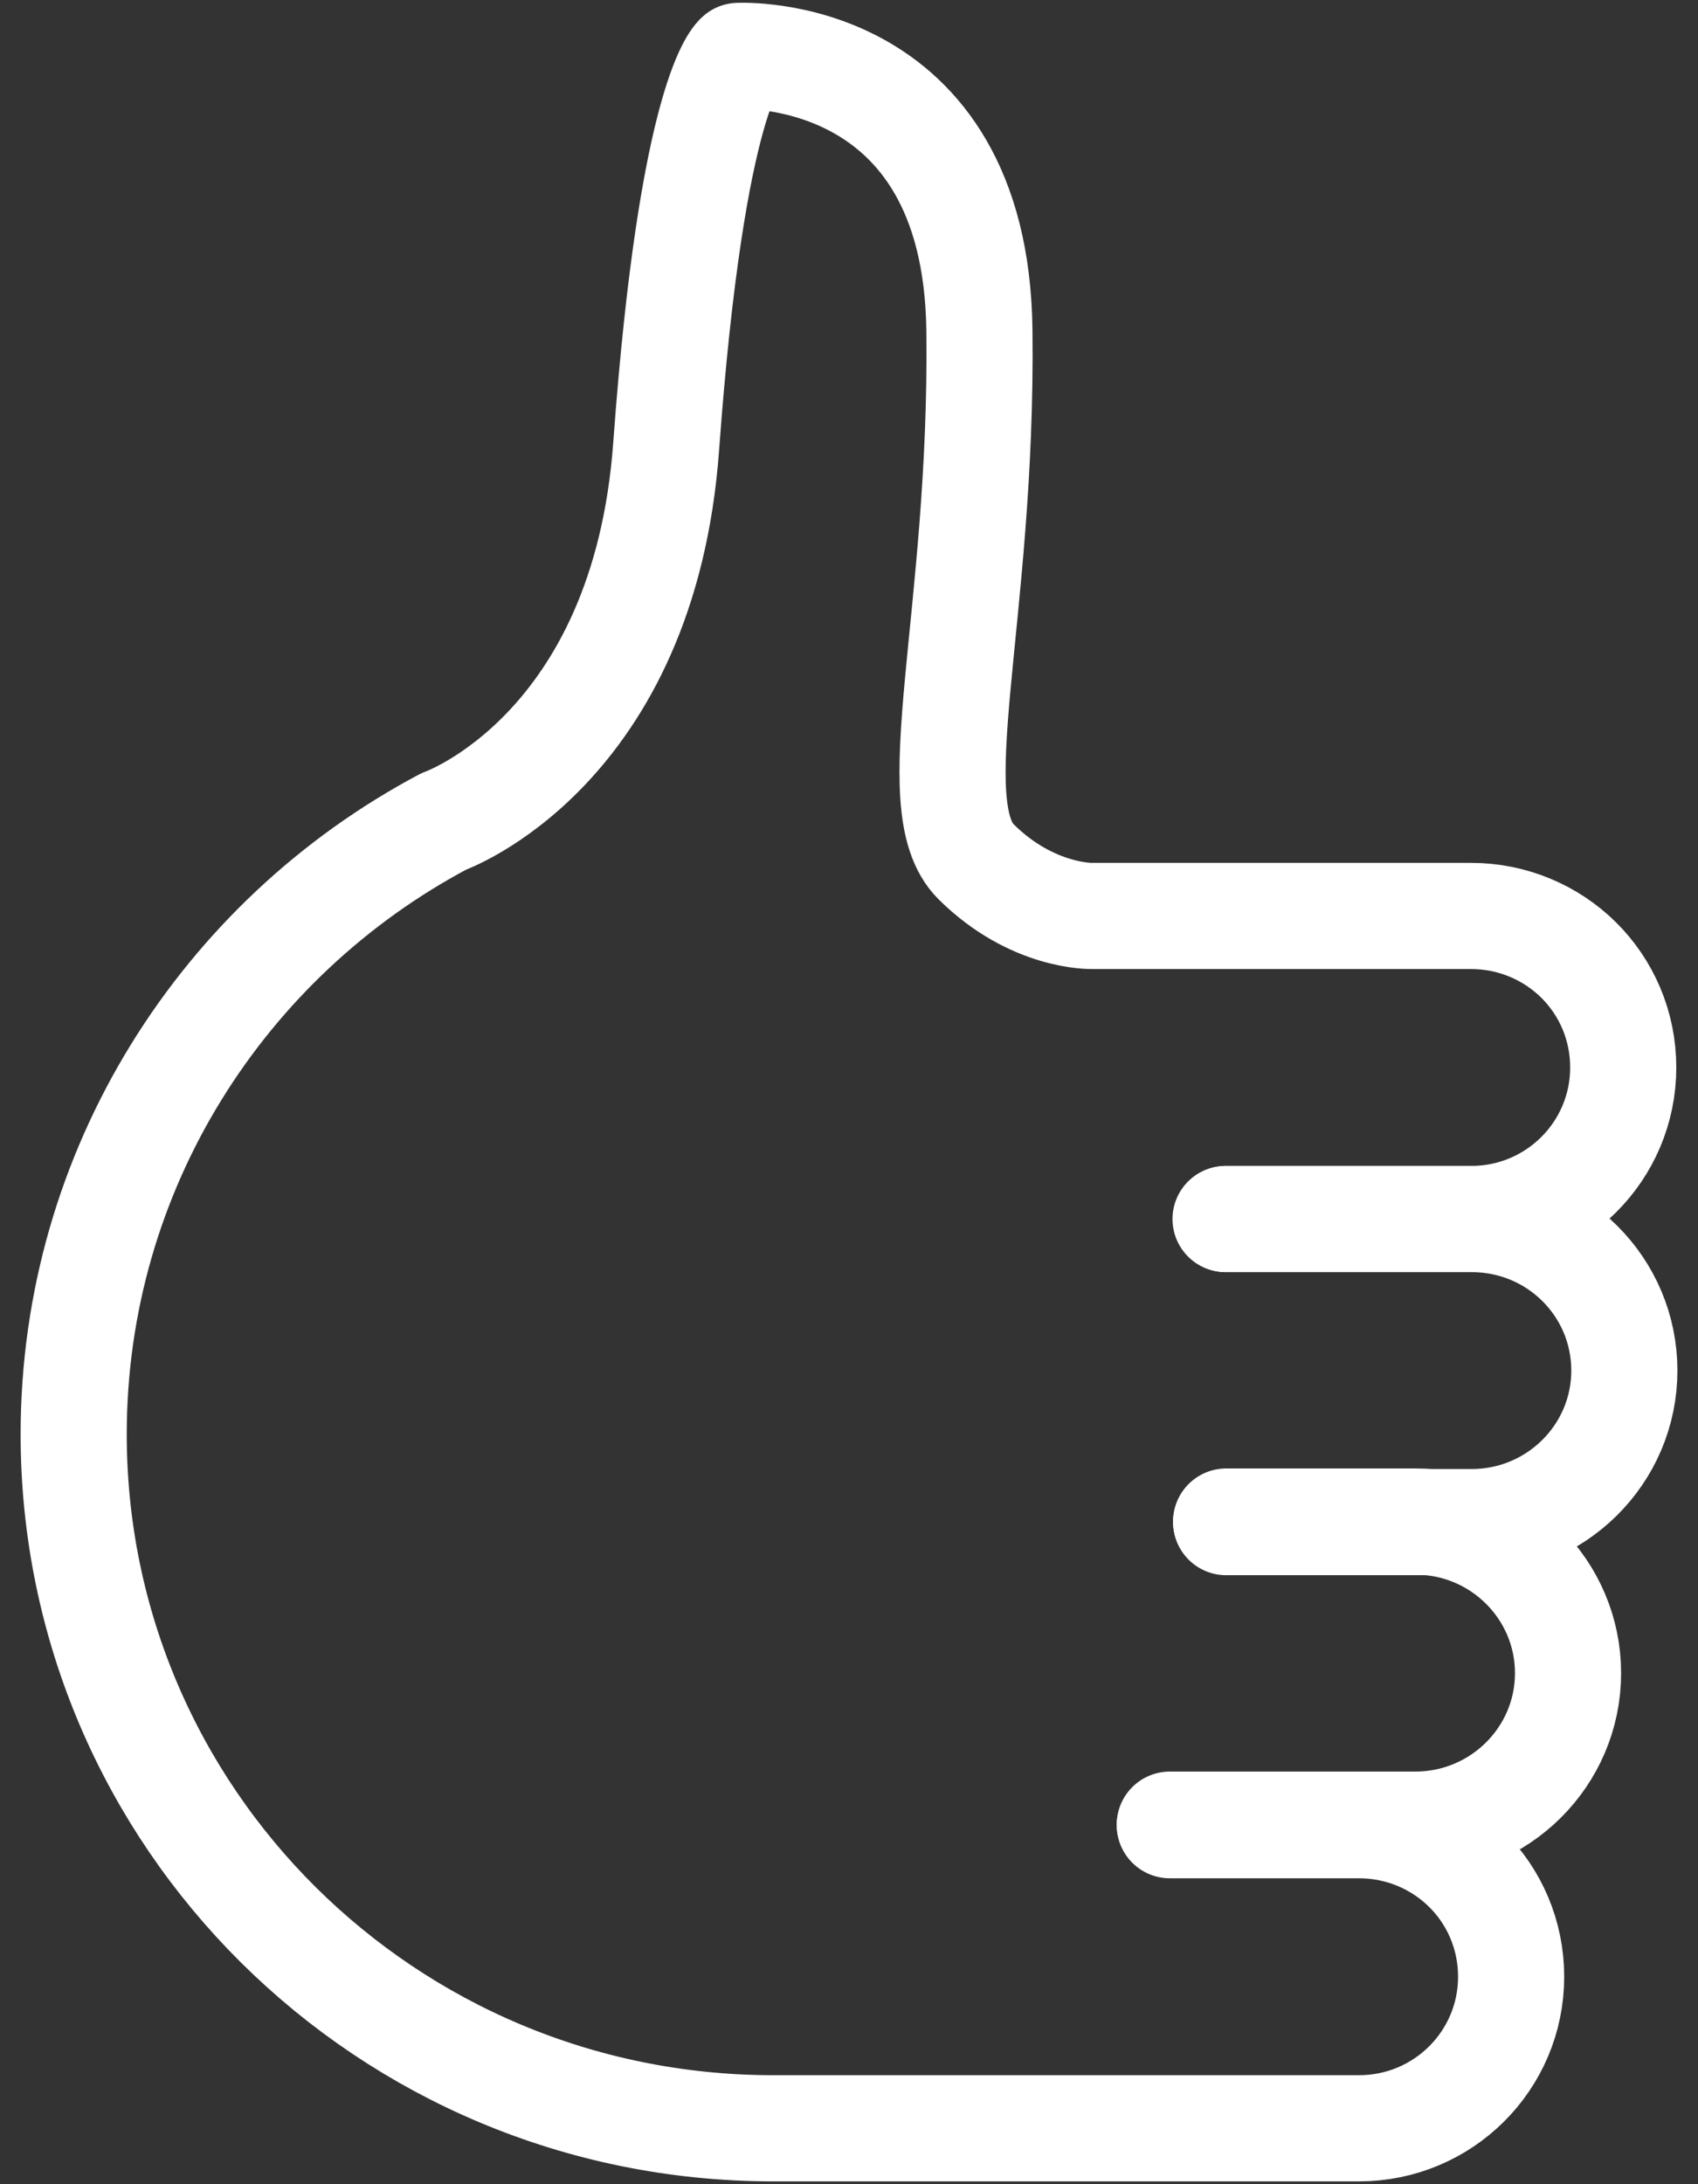 <svg width="56" height="72" viewBox="0 0 56 72" fill="none" xmlns="http://www.w3.org/2000/svg">
<rect x="0" y="0" width="56" height="72" fill="#333333" stroke="none"/>
<g clip-path="url(#clip0_20042_721)">
<path d="M38.58 60.148H46.679C49.447 60.148 51.714 57.917 51.714 55.152C51.714 52.406 49.466 50.157 46.679 50.157H40.438" stroke="white" stroke-width="3.5" stroke-linecap="round" stroke-linejoin="round"/>
<path d="M40.438 50.175H48.537C51.305 50.175 53.571 47.945 53.571 45.18C53.571 42.415 51.324 40.185 48.537 40.185H40.438" stroke="white" stroke-width="3.5" stroke-linecap="round" stroke-linejoin="round"/>
<path d="M38.58 60.166H44.822C46.197 60.166 47.46 60.719 48.37 61.622C49.28 62.525 49.837 63.779 49.837 65.161C49.837 67.926 47.59 70.157 44.822 70.157H25.465C12.74 70.138 2.43 59.908 2.43 47.281C2.43 38.544 7.371 30.931 14.635 27.078C14.635 27.078 21.248 24.756 21.972 14.691C22.827 2.986 24.35 1.843 24.35 1.843C24.35 1.843 32.19 1.438 32.301 10.894C32.413 20.35 30.332 26.562 32.19 28.406C34.047 30.249 36.016 30.194 36.016 30.194H48.519C49.893 30.194 51.157 30.747 52.067 31.65C52.977 32.553 53.534 33.806 53.534 35.189C53.534 37.954 51.286 40.184 48.519 40.184H40.419" stroke="white" stroke-width="3.5" stroke-linecap="round" stroke-linejoin="round"/>
</g>
<defs>
<clipPath id="clip0_20042_721">
<rect width="54.857" height="72" fill="white" transform="translate(0.572)"/>
</clipPath>
</defs>
</svg>
